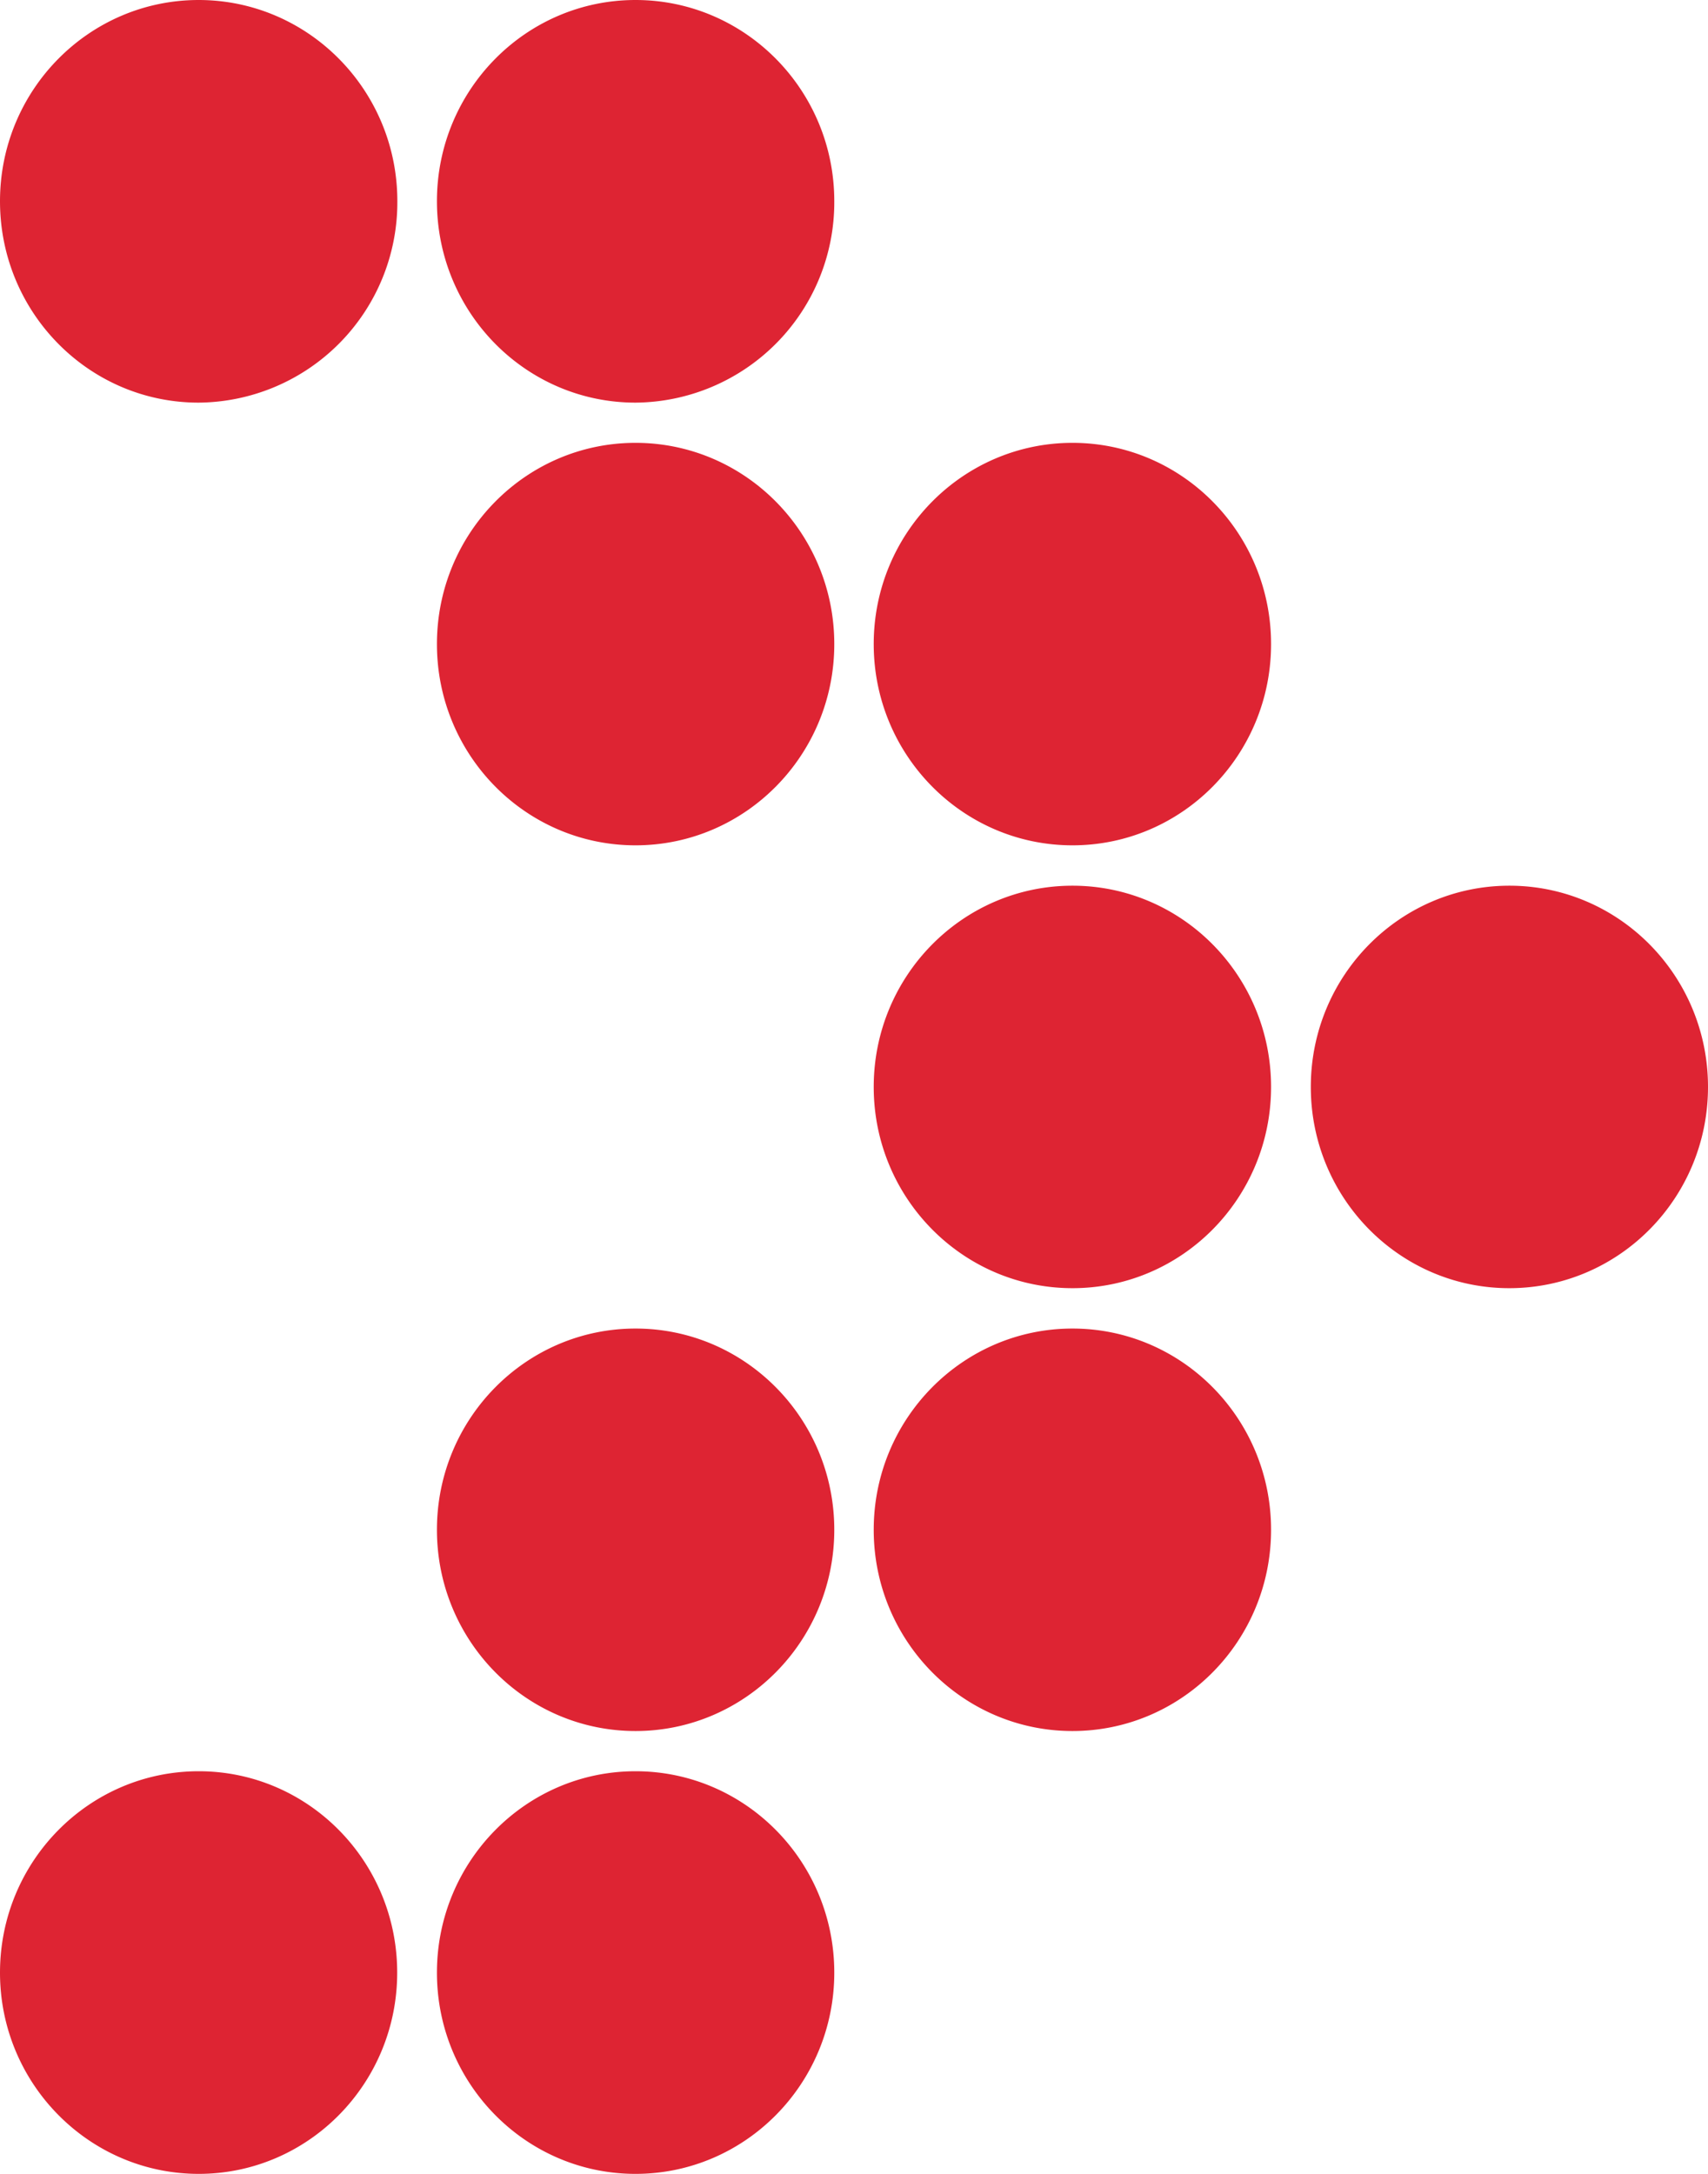 <svg width="11" height="14" viewBox="0 0 11 14" xmlns="http://www.w3.org/2000/svg"><title>path-1</title><path d="M1.28 11.407c.705 0 1.278.58 1.278 1.297C2.558 13.42 1.985 14 1.28 14S0 13.42 0 12.704c0-.716.573-1.297 1.28-1.297zm2.813 0c.706 0 1.28.58 1.28 1.297 0 .716-.574 1.296-1.28 1.296-.706 0-1.279-.58-1.279-1.296 0-.716.573-1.297 1.279-1.297zm0-2.851c.706 0 1.28.58 1.28 1.296 0 .716-.574 1.296-1.28 1.296-.706 0-1.279-.58-1.279-1.296 0-.716.573-1.296 1.279-1.296zm2.814 0c.706 0 1.279.58 1.279 1.296 0 .716-.573 1.296-1.279 1.296s-1.28-.58-1.28-1.296c0-.716.574-1.296 1.28-1.296zm0-2.852c.706 0 1.279.58 1.279 1.296 0 .716-.573 1.296-1.279 1.296S5.627 7.716 5.627 7c0-.716.574-1.296 1.28-1.296zm2.814 0C10.427 5.704 11 6.284 11 7c0 .716-.573 1.296-1.28 1.296-.705 0-1.278-.58-1.278-1.296 0-.716.573-1.296 1.279-1.296zM4.093 2.852c.706 0 1.28.58 1.28 1.296 0 .716-.574 1.296-1.28 1.296-.706 0-1.279-.58-1.279-1.296 0-.716.573-1.296 1.279-1.296zm2.814 0c.706 0 1.279.58 1.279 1.296 0 .716-.573 1.296-1.279 1.296s-1.28-.58-1.28-1.296c0-.716.574-1.296 1.28-1.296zM1.279 0c.706 0 1.28.58 1.28 1.296a1.29 1.29 0 0 1-1.28 1.297C.573 2.593 0 2.013 0 1.296 0 .58.573 0 1.28 0zm2.814 0c.706 0 1.28.58 1.28 1.296a1.29 1.29 0 0 1-1.28 1.297c-.706 0-1.279-.58-1.279-1.297C2.814.58 3.387 0 4.093 0z" fill="#DE2433" fill-rule="evenodd"/></svg>